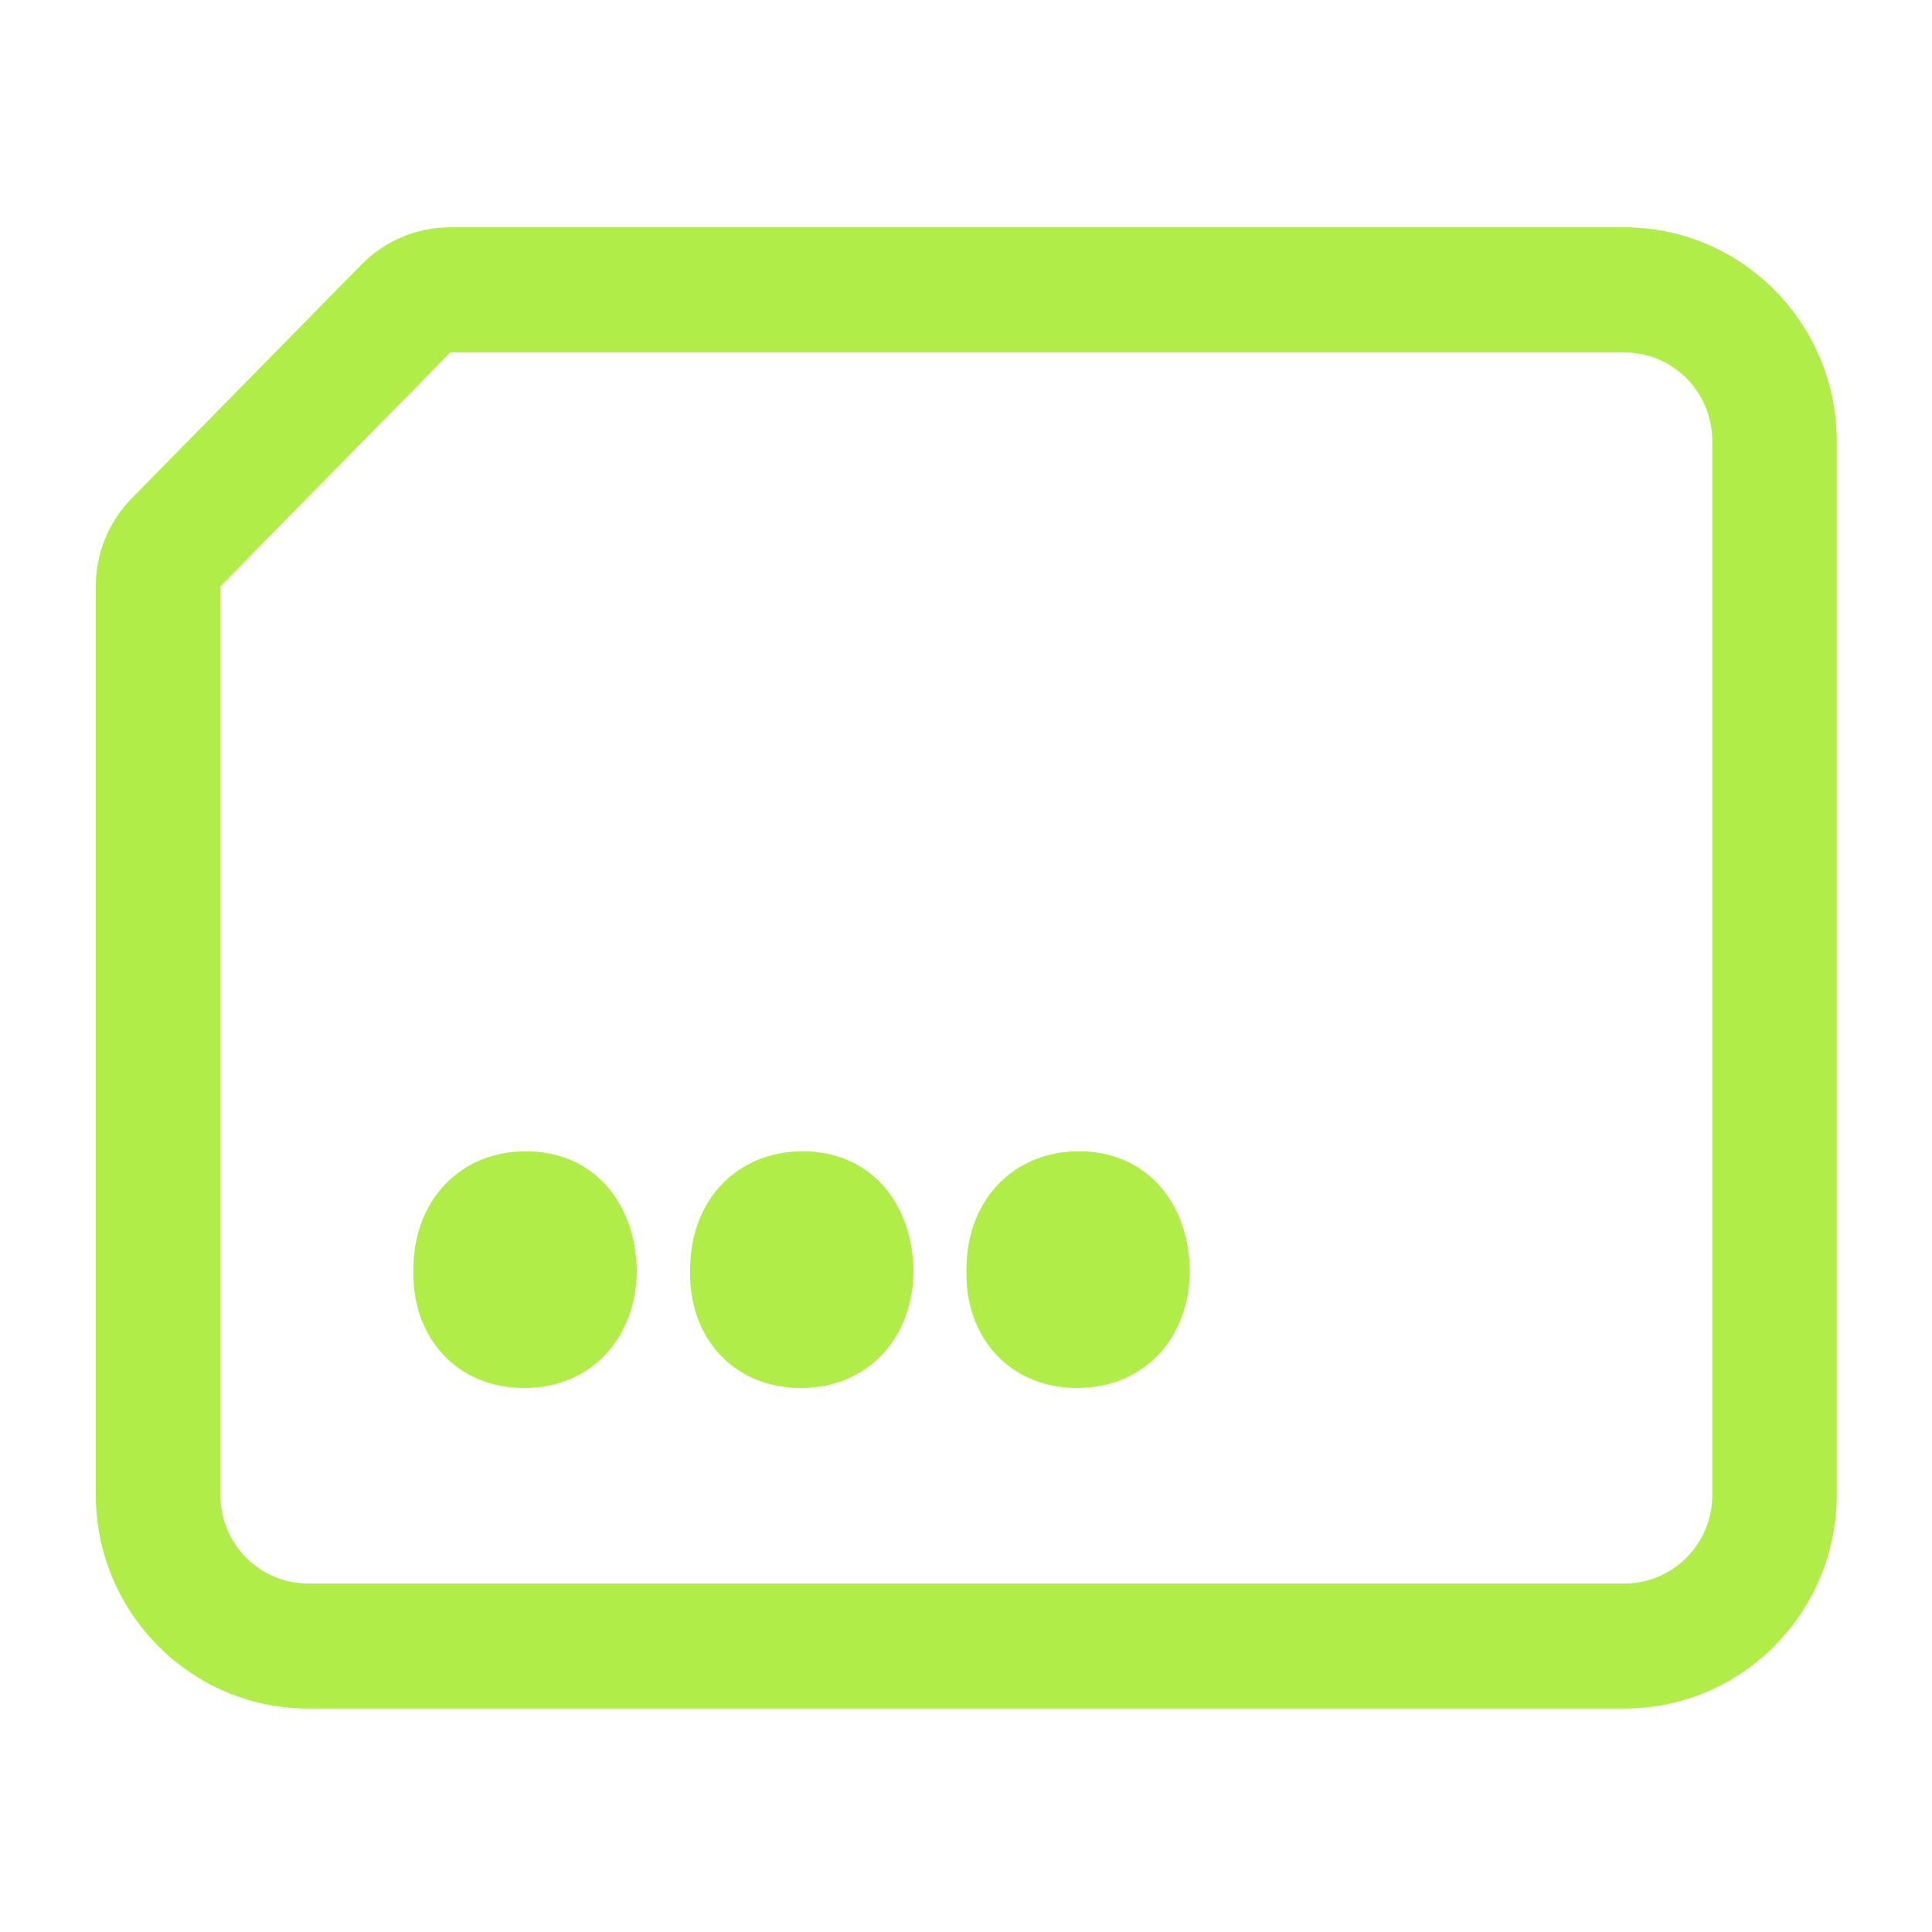 <svg width="288" height="288" viewBox="0 0 288 288" fill="none" xmlns="http://www.w3.org/2000/svg">
<g clip-path="url(#clip0_2004_48)">
<g clip-path="url(#clip1_2004_48)">
<path d="M14.28 87.398V101.504V187.064V222.821C14.28 240.372 28.461 254.686 45.934 254.686H146.393H186.198H242.145C259.618 254.686 273.799 240.379 273.799 222.821V187.064V101.504V65.748C273.799 48.197 259.618 33.883 242.145 33.883H67.108C62.156 33.883 57.405 35.861 53.912 39.414L19.642 74.278C16.213 77.76 14.28 82.478 14.28 87.391V87.398ZM32.845 87.398L67.115 52.534H242.153C249.376 52.534 255.248 58.439 255.248 65.719V101.511V187.072V222.864C255.248 230.136 249.376 236.049 242.153 236.049H186.205H146.401H45.941C38.718 236.049 32.845 230.143 32.845 222.864V187.072V101.511V87.406V87.398Z" fill="#B0ED48"/>
<path d="M102.873 189.251C102.873 178.893 109.874 171.621 119.67 171.621C129.467 171.621 135.9 178.9 136.18 189.251C136.18 199.336 129.46 206.903 119.383 206.903C109.306 206.903 102.586 199.328 102.873 189.251Z" fill="#B0ED48"/>
<path d="M61.624 189.251C61.624 178.893 68.625 171.621 78.421 171.621C88.218 171.621 94.651 178.9 94.931 189.251C94.931 199.336 88.211 206.903 78.134 206.903C68.057 206.903 61.337 199.328 61.624 189.251Z" fill="#B0ED48"/>
<path d="M144.065 189.251C144.065 178.893 151.065 171.621 160.862 171.621C170.658 171.621 177.091 178.9 177.372 189.251C177.372 199.336 170.651 206.903 160.574 206.903C150.497 206.903 143.777 199.328 144.065 189.251Z" fill="#B0ED48"/>
</g>
</g>
<defs>
<clipPath id="clip0_2004_48">
<rect width="288" height="288" fill="white"/>
</clipPath>
<clipPath id="clip1_2004_48">
<rect width="368" height="330" fill="white" transform="translate(-40 -21)"/>
</clipPath>
</defs>
</svg>
